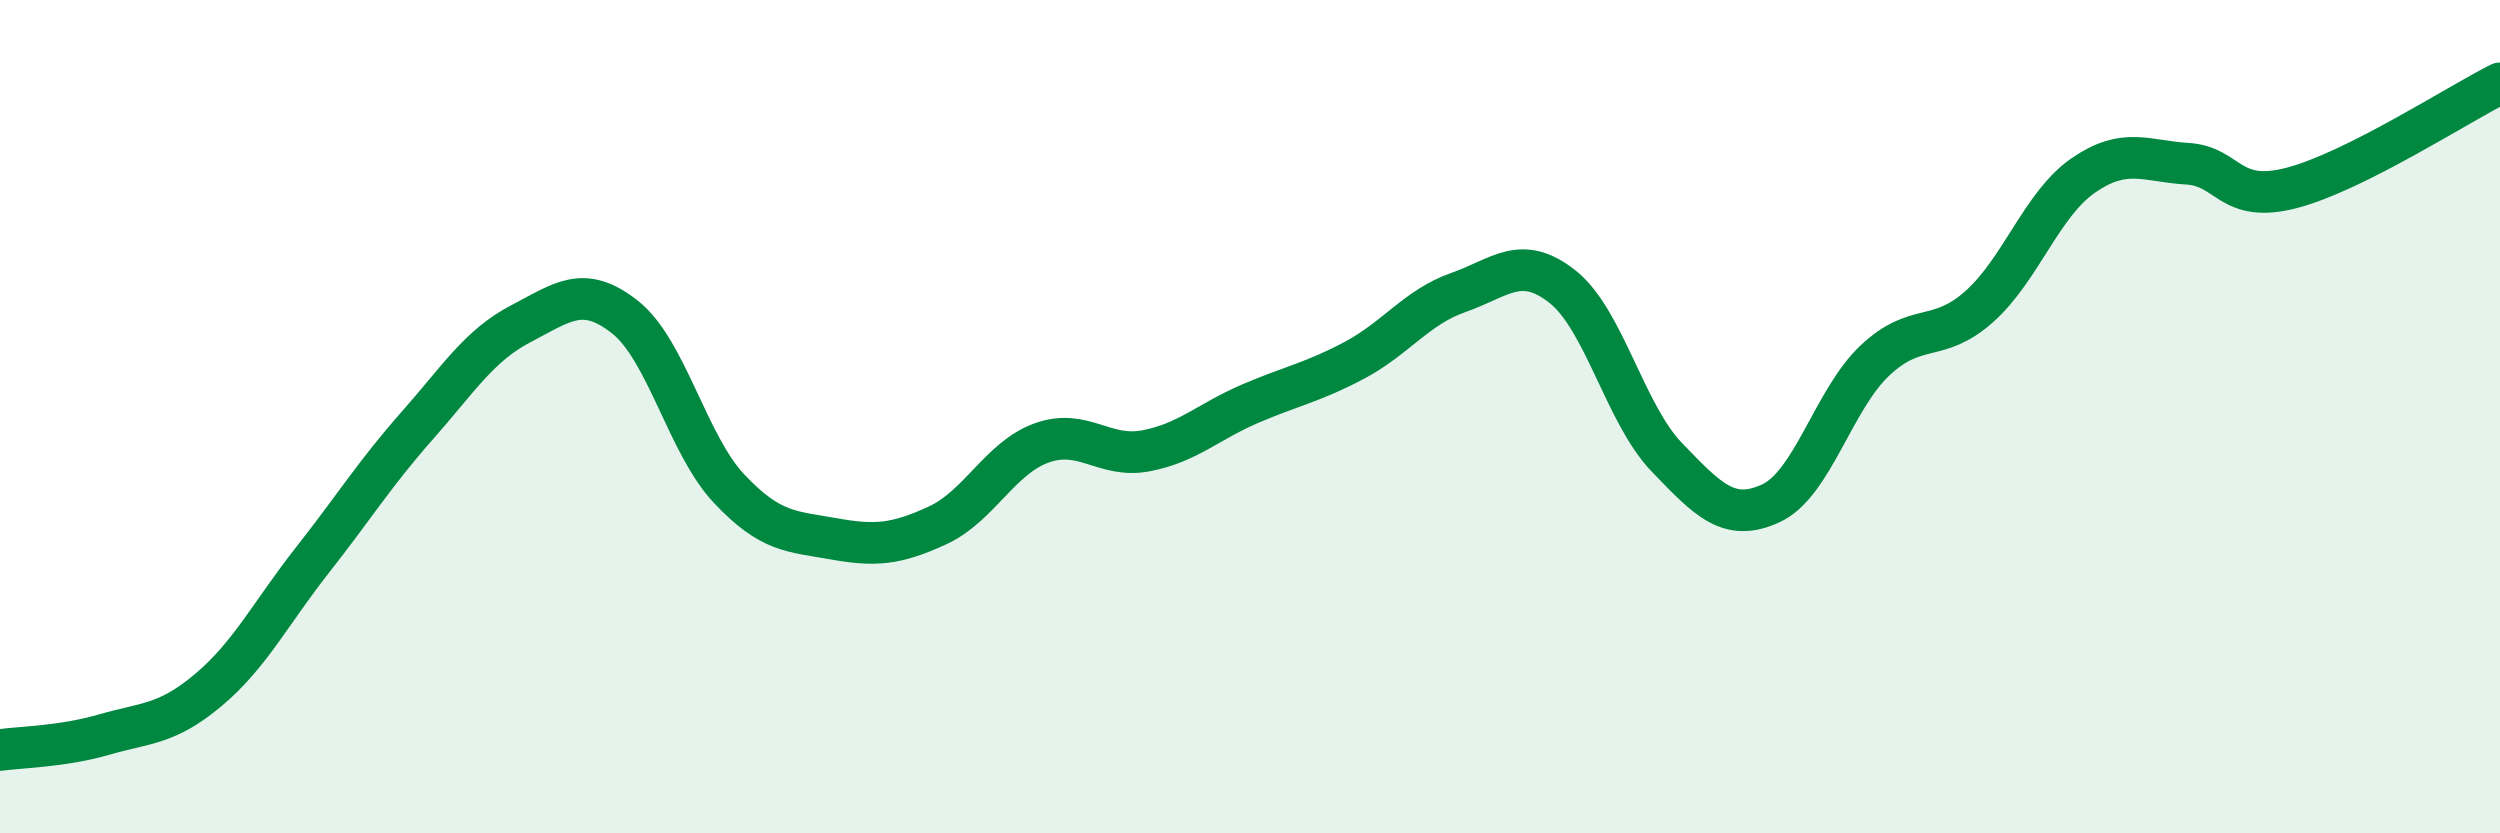 
    <svg width="60" height="20" viewBox="0 0 60 20" xmlns="http://www.w3.org/2000/svg">
      <path
        d="M 0,18 C 0.5,17.93 1.5,17.92 2.5,17.63 C 3.5,17.34 4,17.4 5,16.56 C 6,15.72 6.5,14.71 7.5,13.44 C 8.5,12.17 9,11.36 10,10.23 C 11,9.1 11.5,8.29 12.5,7.77 C 13.5,7.25 14,6.82 15,7.61 C 16,8.4 16.5,10.67 17.5,11.73 C 18.5,12.79 19,12.75 20,12.93 C 21,13.11 21.5,13.07 22.5,12.61 C 23.5,12.15 24,10.99 25,10.63 C 26,10.27 26.5,11.01 27.5,10.82 C 28.5,10.63 29,10.12 30,9.69 C 31,9.26 31.5,9.18 32.5,8.65 C 33.5,8.12 34,7.37 35,7.02 C 36,6.67 36.5,6.09 37.5,6.88 C 38.5,7.67 39,9.93 40,10.97 C 41,12.01 41.5,12.54 42.5,12.08 C 43.5,11.62 44,9.59 45,8.65 C 46,7.71 46.5,8.25 47.5,7.36 C 48.5,6.47 49,4.9 50,4.21 C 51,3.52 51.5,3.87 52.5,3.93 C 53.5,3.99 53.5,4.9 55,4.51 C 56.5,4.12 59,2.5 60,2L60 20L0 20Z"
        fill="#008740"
        opacity="0.1"
        stroke-linecap="round"
        stroke-linejoin="round"
      />
      <path
        d="M 0,18 C 0.5,17.93 1.5,17.92 2.5,17.63 C 3.5,17.34 4,17.4 5,16.56 C 6,15.72 6.5,14.71 7.5,13.44 C 8.5,12.17 9,11.36 10,10.23 C 11,9.1 11.5,8.29 12.5,7.77 C 13.5,7.25 14,6.82 15,7.61 C 16,8.4 16.5,10.67 17.5,11.73 C 18.5,12.79 19,12.75 20,12.93 C 21,13.11 21.5,13.07 22.5,12.61 C 23.5,12.15 24,10.99 25,10.63 C 26,10.27 26.5,11.01 27.5,10.82 C 28.5,10.63 29,10.12 30,9.69 C 31,9.26 31.5,9.18 32.5,8.65 C 33.5,8.12 34,7.37 35,7.02 C 36,6.67 36.5,6.09 37.5,6.88 C 38.5,7.67 39,9.93 40,10.97 C 41,12.01 41.5,12.54 42.5,12.08 C 43.5,11.62 44,9.59 45,8.65 C 46,7.71 46.5,8.25 47.5,7.36 C 48.5,6.47 49,4.9 50,4.21 C 51,3.52 51.5,3.87 52.5,3.93 C 53.5,3.99 53.5,4.9 55,4.51 C 56.5,4.12 59,2.5 60,2"
        stroke="#008740"
        stroke-width="1"
        fill="none"
        stroke-linecap="round"
        stroke-linejoin="round"
      />
    </svg>
  
